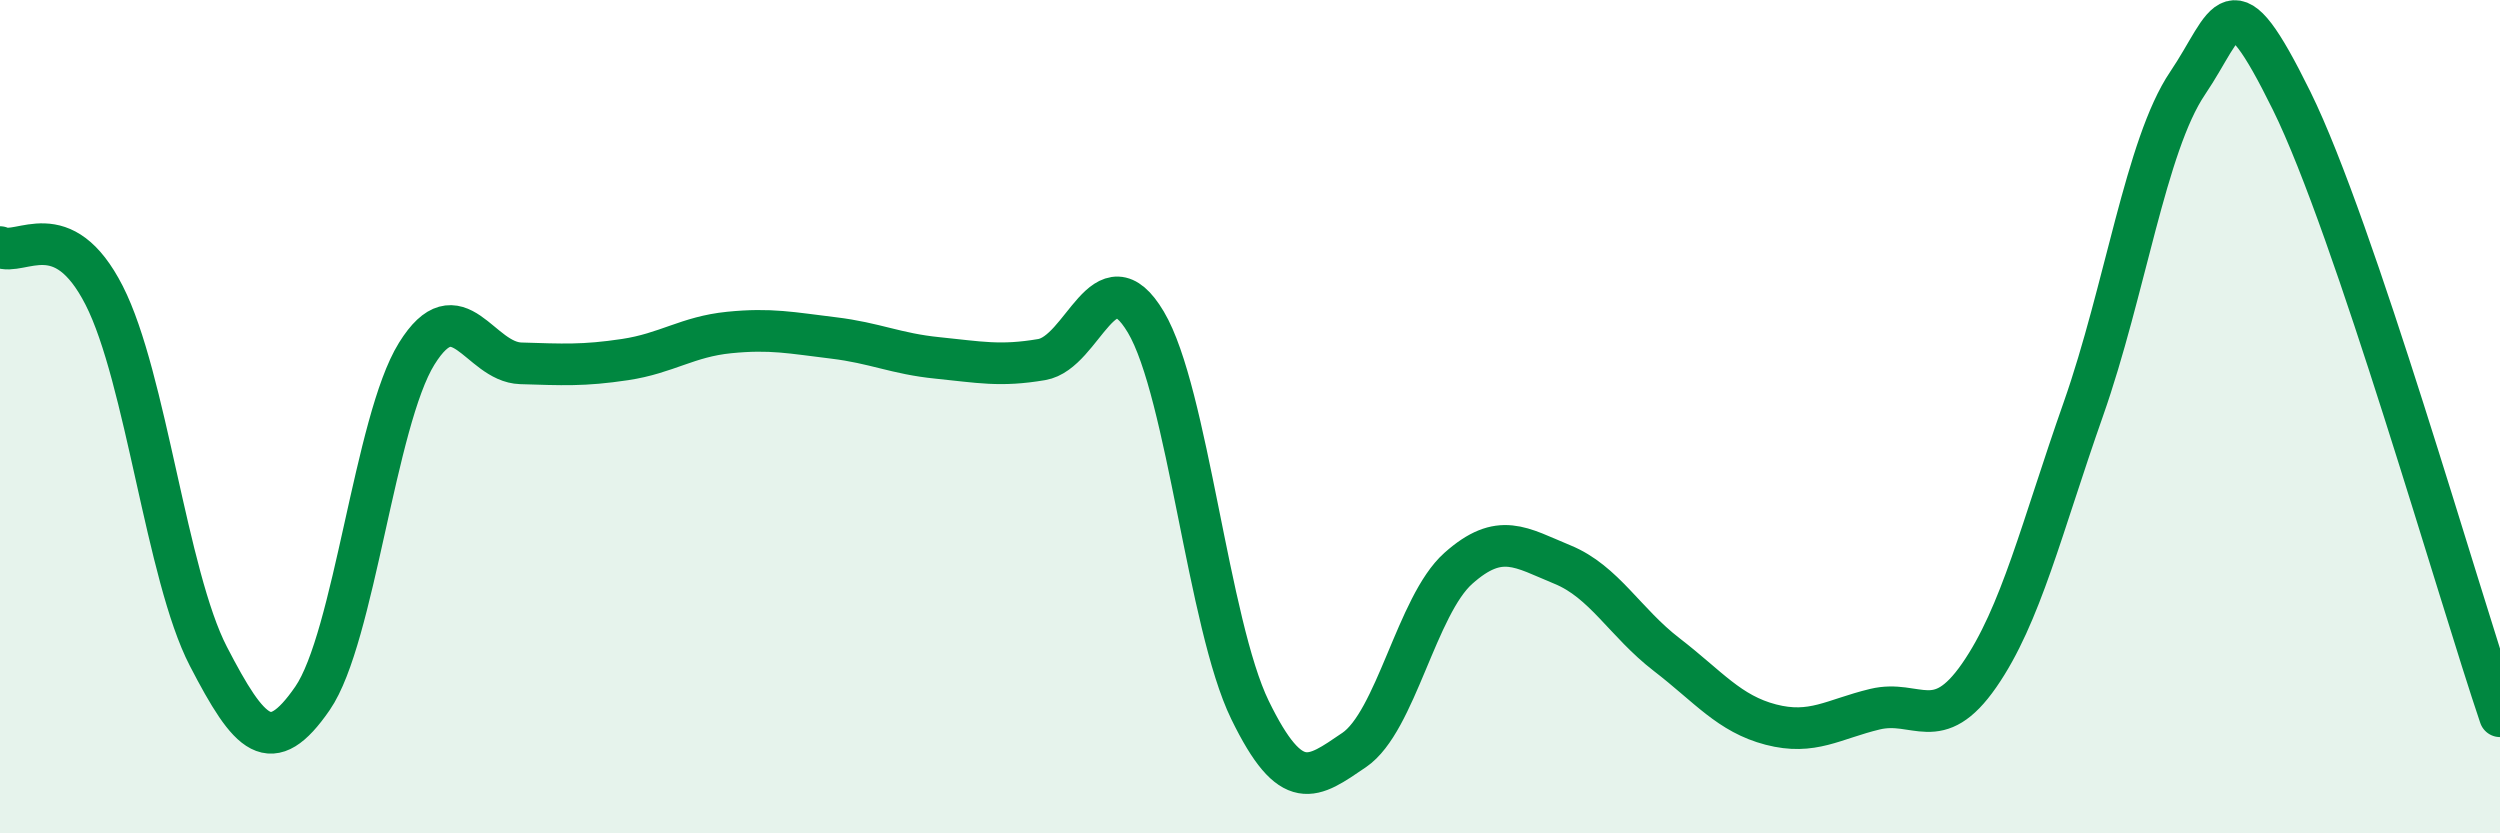 
    <svg width="60" height="20" viewBox="0 0 60 20" xmlns="http://www.w3.org/2000/svg">
      <path
        d="M 0,5.93 C 0.5,6.16 1.5,5.13 2.5,7.09 C 3.5,9.05 4,13.82 5,15.75 C 6,17.68 6.5,18.21 7.5,16.76 C 8.5,15.31 9,10.1 10,8.49 C 11,6.88 11.5,8.69 12.5,8.72 C 13.5,8.75 14,8.78 15,8.63 C 16,8.48 16.5,8.08 17.5,7.98 C 18.5,7.88 19,7.99 20,8.11 C 21,8.23 21.5,8.49 22.5,8.59 C 23.5,8.69 24,8.8 25,8.63 C 26,8.46 26.5,6.05 27.5,7.73 C 28.5,9.41 29,14.99 30,17.04 C 31,19.09 31.5,18.68 32.5,18 C 33.5,17.32 34,14.53 35,13.64 C 36,12.75 36.5,13.14 37.5,13.55 C 38.5,13.96 39,14.94 40,15.71 C 41,16.48 41.5,17.13 42.5,17.39 C 43.5,17.65 44,17.26 45,17.02 C 46,16.78 46.5,17.65 47.5,16.21 C 48.5,14.77 49,12.66 50,9.82 C 51,6.98 51.5,3.48 52.5,2 C 53.5,0.52 53.5,-0.62 55,2.42 C 56.5,5.46 59,14.24 60,17.19L60 20L0 20Z"
        fill="#008740"
        opacity="0.1"
        stroke-linecap="round"
        stroke-linejoin="round"
      />
      <path
        d="M 0,5.93 C 0.5,6.16 1.5,5.13 2.5,7.09 C 3.5,9.05 4,13.82 5,15.75 C 6,17.68 6.5,18.21 7.5,16.76 C 8.5,15.31 9,10.1 10,8.49 C 11,6.88 11.5,8.69 12.5,8.72 C 13.5,8.75 14,8.78 15,8.63 C 16,8.48 16.5,8.08 17.5,7.98 C 18.5,7.88 19,7.99 20,8.11 C 21,8.23 21.5,8.49 22.5,8.59 C 23.5,8.69 24,8.8 25,8.63 C 26,8.46 26.5,6.05 27.5,7.73 C 28.5,9.41 29,14.99 30,17.04 C 31,19.09 31.5,18.68 32.5,18 C 33.5,17.32 34,14.53 35,13.64 C 36,12.75 36.5,13.14 37.5,13.55 C 38.5,13.96 39,14.94 40,15.71 C 41,16.48 41.5,17.13 42.5,17.39 C 43.5,17.65 44,17.26 45,17.02 C 46,16.78 46.5,17.65 47.5,16.21 C 48.5,14.77 49,12.66 50,9.82 C 51,6.98 51.5,3.48 52.5,2 C 53.5,0.52 53.5,-0.62 55,2.42 C 56.5,5.46 59,14.24 60,17.19"
        stroke="#008740"
        stroke-width="1"
        fill="none"
        stroke-linecap="round"
        stroke-linejoin="round"
      />
    </svg>
  